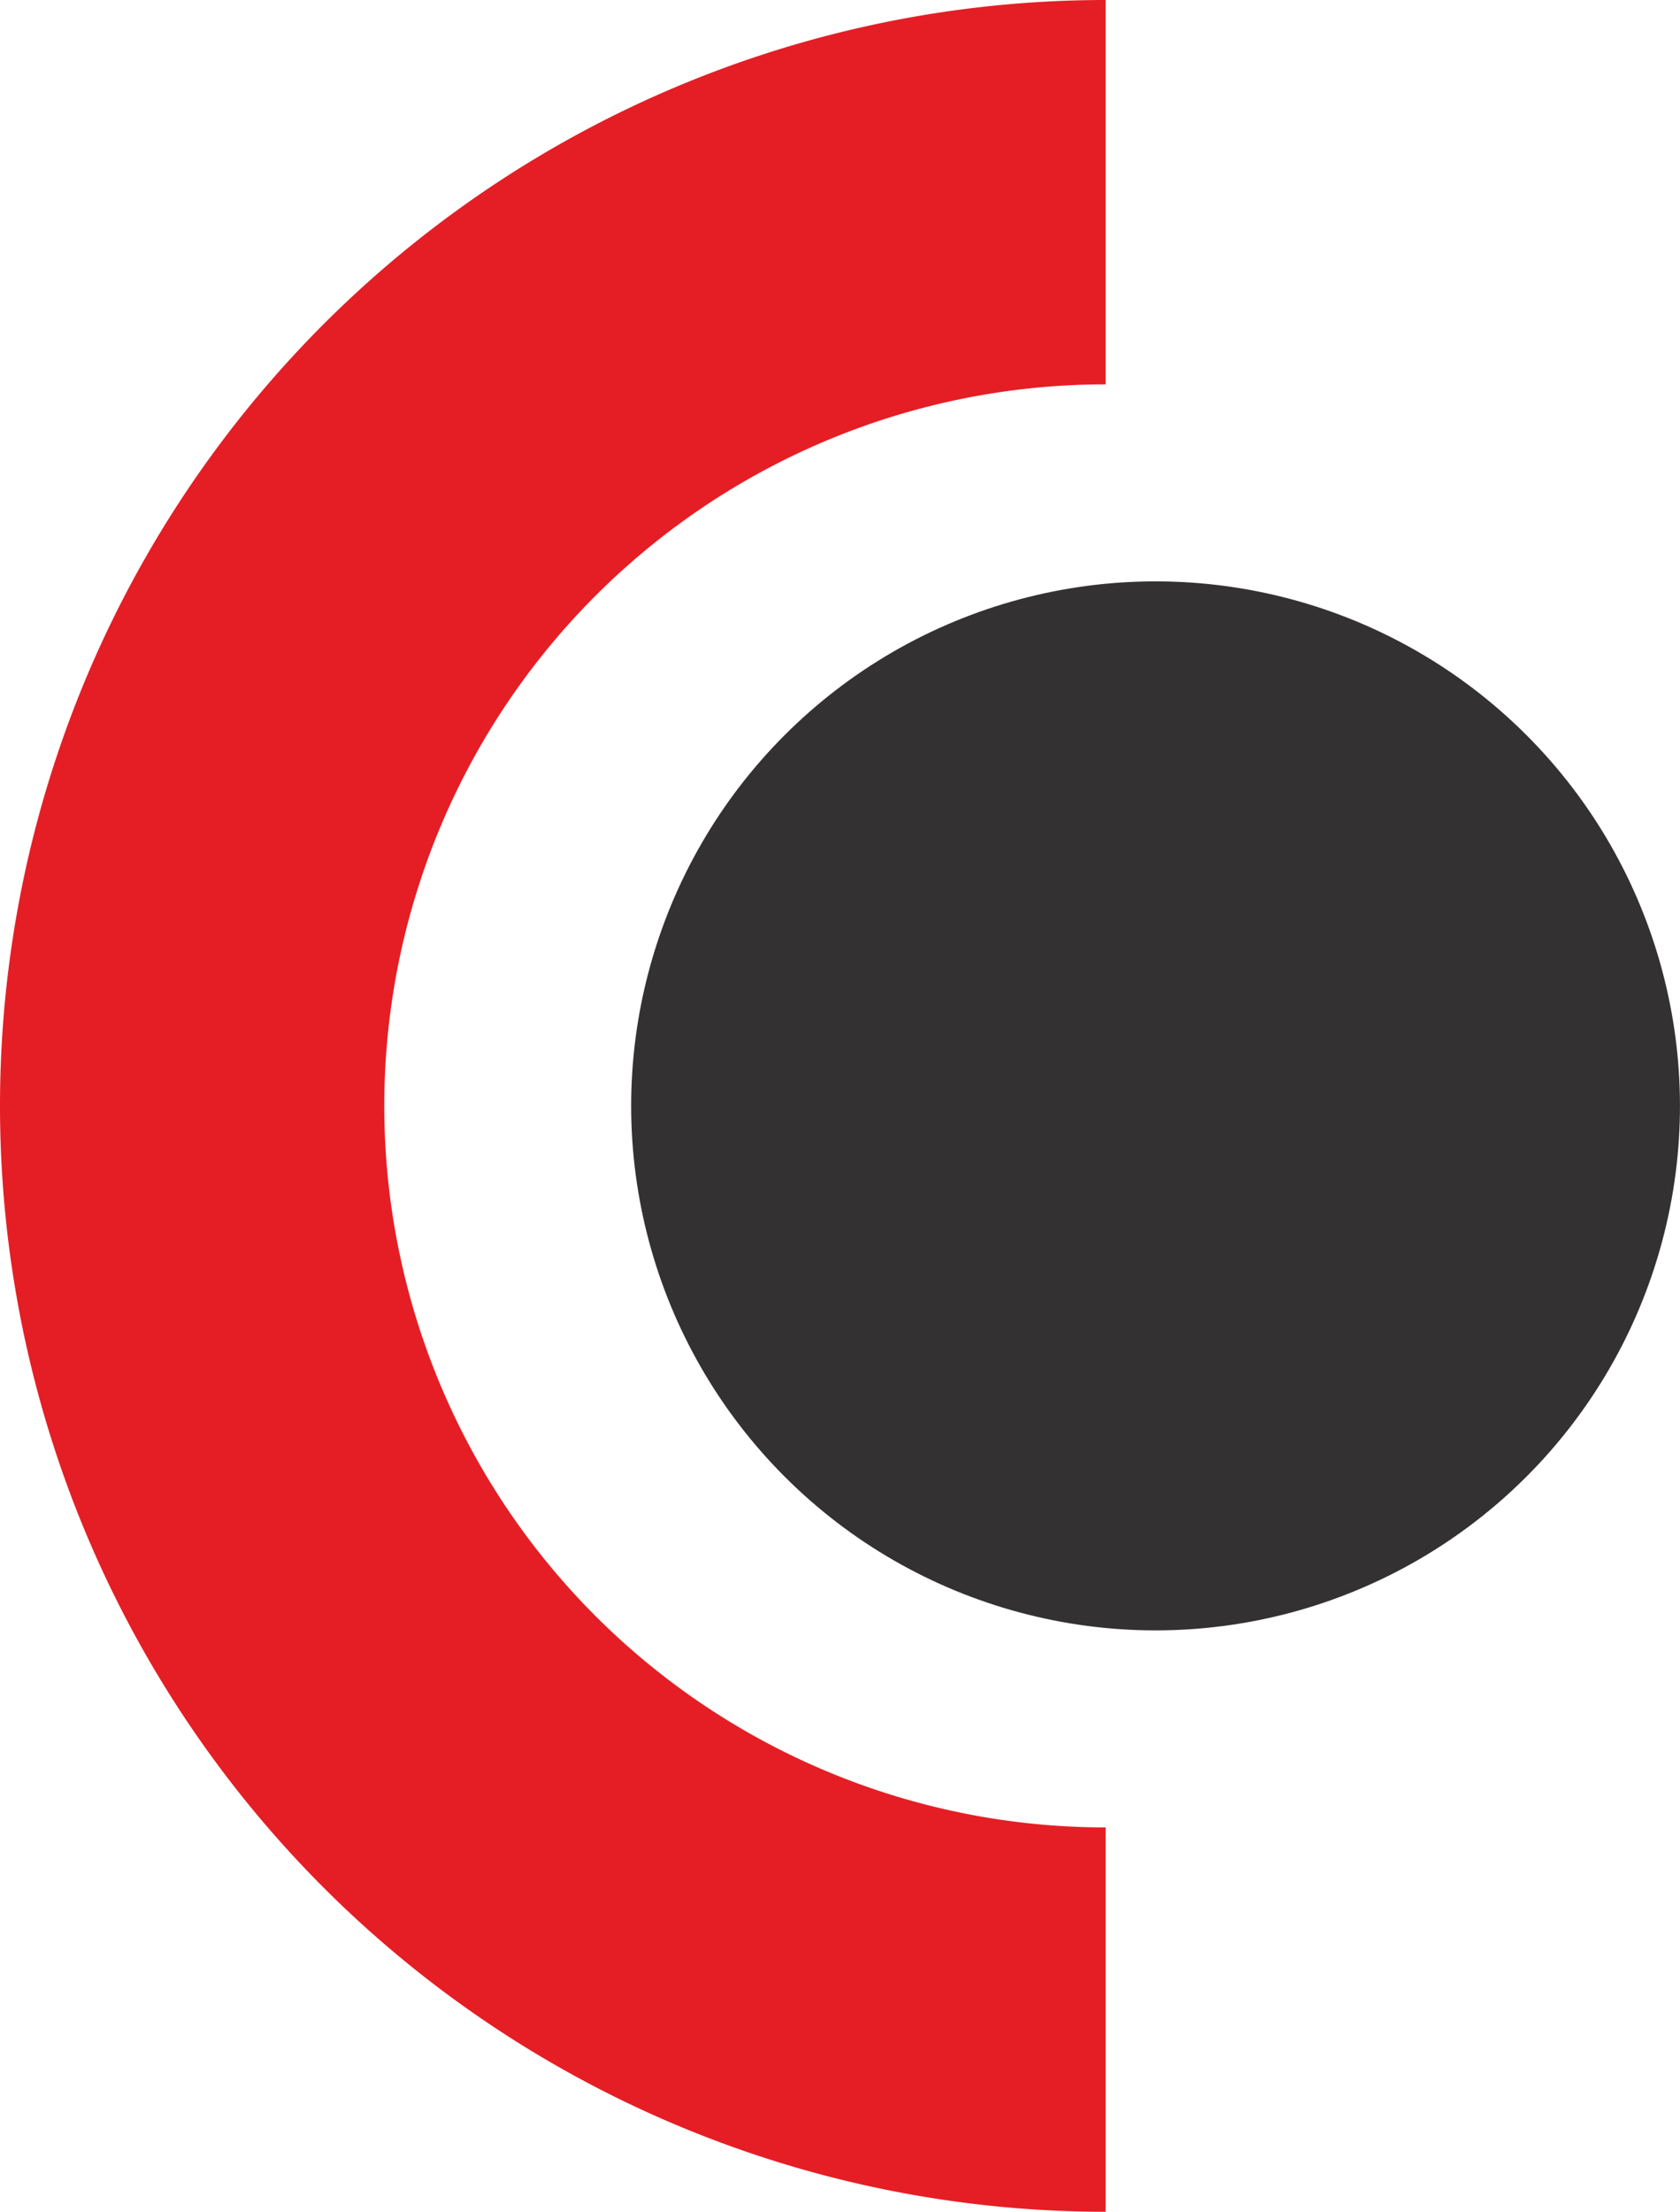 <svg id="Layer_1" data-name="Layer 1" xmlns="http://www.w3.org/2000/svg" viewBox="0 0 242.2 318.8"><defs><style>.cls-1{fill:#333132;}.cls-2{fill:#e51e25;}</style></defs><circle class="cls-1" cx="206.79" cy="199.59" r="75.6" transform="translate(-120.76 164.49) rotate(-45)"/><path class="cls-2" d="M199.59,303.59a104,104,0,0,1,0-208V40.19a159.4,159.4,0,0,0,0,318.8Z" transform="translate(-40.19 -40.19)"/></svg>